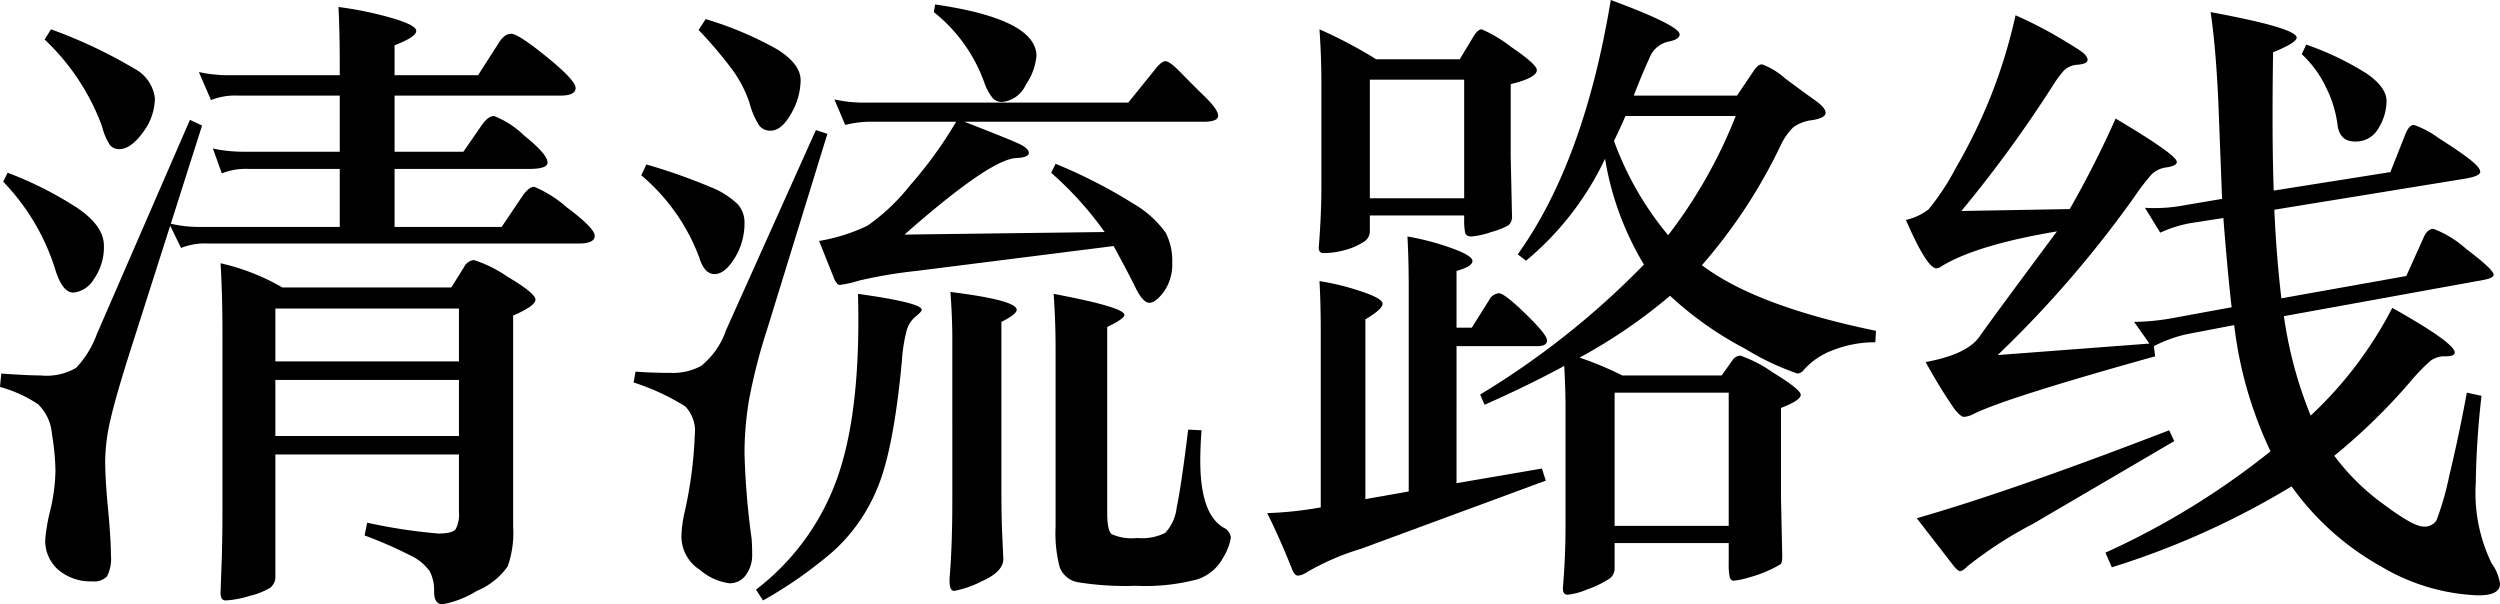 <svg xmlns="http://www.w3.org/2000/svg" width="188.256" height="45.504" viewBox="0 0 188.256 45.504"><title>seiryu_ttl_zh-cn</title><path d="M25.584,7.2H17.904a4.888,4.888,0,0,0-2.016.336l-.912-2.112a10.434,10.434,0,0,0,2.4.24h8.208V4.8q0-2.399-.096-4.272a26.829,26.829,0,0,1,3.888.792q1.967.553,1.968,1.008,0,.456-1.632,1.08V5.664H36l1.536-2.4q.431-.72.96-.72.527,0,2.688,1.752Q43.344,6.049,43.344,6.624q0,.576-1.152.576h-12.48v4.224H34.896L36.288,9.408q.479-.672.912-.672a6.611,6.611,0,0,1,2.232,1.44q1.8,1.44,1.8,2.064,0,.48-1.392.48H29.712v4.368h8.064l1.584-2.352q.479-.672.864-.672A8.942,8.942,0,0,1,42.696,15.624q2.088,1.56,2.088,2.136,0,.576-1.2.576h-27.936a4.893,4.893,0,0,0-2.016.336l-.816-1.68-2.832,8.88q-1.249,3.888-1.656,5.688a14.458,14.458,0,0,0-.408,3.144q0,1.344.216,3.624.216,2.279.216,3.48a2.917,2.917,0,0,1-.288,1.584,1.312,1.312,0,0,1-1.104.384,3.747,3.747,0,0,1-2.568-.864,2.914,2.914,0,0,1-.984-2.304,13.988,13.988,0,0,1,.384-2.208,13.809,13.809,0,0,0,.384-2.904A18.053,18.053,0,0,0,3.912,32.688,3.481,3.481,0,0,0,2.856,30.432,9.934,9.934,0,0,0,0,29.136l.096-1.008q1.968.144,2.976.144a4.392,4.392,0,0,0,2.664-.576A7.364,7.364,0,0,0,7.296,25.152L14.304,9.024l.912.432-2.352,7.392a9.58,9.58,0,0,0,2.304.24H25.584V12.72H18.72a4.884,4.884,0,0,0-2.016.336l-.672-1.872a10.837,10.837,0,0,0,2.4.24H25.584ZM.576,13.008a27.458,27.458,0,0,1,5.304,2.688q1.944,1.344,1.944,2.808A4.155,4.155,0,0,1,7.08,21,2.024,2.024,0,0,1,5.52,22.032q-.768,0-1.296-1.536A16.671,16.671,0,0,0,.24,13.68ZM3.84,2.208A36.509,36.509,0,0,1,10.104,5.16a2.916,2.916,0,0,1,1.56,2.232,4.339,4.339,0,0,1-.912,2.592q-.913,1.249-1.776,1.248a.866.866,0,0,1-.696-.312,4.579,4.579,0,0,1-.6-1.416A17.062,17.062,0,0,0,3.36,2.976ZM21.264,21.648H33.984l.96-1.536A.926.926,0,0,1,35.688,19.584a9.519,9.519,0,0,1,2.52,1.248q2.112,1.249,2.112,1.728,0,.48-1.68,1.2v15.888a7.624,7.624,0,0,1-.408,3,5.325,5.325,0,0,1-2.328,1.848,7.471,7.471,0,0,1-2.568,1.008q-.648,0-.648-.96a3.045,3.045,0,0,0-.336-1.536A3.671,3.671,0,0,0,30.912,41.832a32.307,32.307,0,0,0-3.456-1.512l.192-.96A40.964,40.964,0,0,0,33,40.176q1.08,0,1.32-.336a2.42,2.42,0,0,0,.24-1.296V34.224H20.736v9.12a1.066,1.066,0,0,1-.384.912,5.446,5.446,0,0,1-1.584.624,7.41,7.41,0,0,1-1.776.336q-.385,0-.384-.576l.096-2.688q.047-1.633.048-3.648V25.296q0-3.168-.144-5.472A16.473,16.473,0,0,1,21.264,21.648Zm13.296,5.568V23.232H20.736v3.984Zm0,5.616V28.608H20.736V32.832Z"/><path d="M62.304,10.08,57.792,24.72A43.5,43.5,0,0,0,56.424,30a24.151,24.151,0,0,0-.36,4.152,57.076,57.076,0,0,0,.528,6.36q.048.479.048,1.296a2.486,2.486,0,0,1-.456,1.464,1.469,1.469,0,0,1-1.272.648,4.27,4.27,0,0,1-2.208-1.008A2.992,2.992,0,0,1,51.312,40.416a9.095,9.095,0,0,1,.192-1.632,31.601,31.601,0,0,0,.816-6.048,2.662,2.662,0,0,0-.72-2.136,17.477,17.477,0,0,0-3.888-1.8l.144-.816q1.343.097,2.688.096a4.436,4.436,0,0,0,2.256-.528,5.876,5.876,0,0,0,1.872-2.688L61.44,9.792Zm-13.632,2.304A43.084,43.084,0,0,1,53.448,14.064a6.228,6.228,0,0,1,2.112,1.32A2.069,2.069,0,0,1,56.064,16.752a4.995,4.995,0,0,1-.744,2.688q-.745,1.2-1.512,1.2-.768,0-1.152-1.248a14.867,14.867,0,0,0-4.368-6.192ZM53.136,1.44a26.066,26.066,0,0,1,5.352,2.256q1.8,1.104,1.8,2.352a5.082,5.082,0,0,1-.72,2.52q-.72,1.273-1.536,1.272A1.053,1.053,0,0,1,57.192,9.48a5.714,5.714,0,0,1-.744-1.704,9.126,9.126,0,0,0-1.368-2.616,32.436,32.436,0,0,0-2.472-2.904Zm11.472,20.688q4.8.673,4.8,1.2,0,.144-.456.504a2.082,2.082,0,0,0-.672,1.032,11.731,11.731,0,0,0-.36,2.256q-.624,6.721-1.848,9.624A13.026,13.026,0,0,1,62.736,41.52a32.181,32.181,0,0,1-5.28,3.696l-.528-.816a18.225,18.225,0,0,0,6.144-8.472Q64.847,30.864,64.608,22.128ZM72.624,9.168q3.456,1.345,4.152,1.68c.463.224.696.448.696.672q0,.336-.96.384-1.969.097-8.4,5.76l15.072-.192a25.772,25.772,0,0,0-4.032-4.464l.336-.672a38.359,38.359,0,0,1,5.856,3,7.785,7.785,0,0,1,2.448,2.208,4.668,4.668,0,0,1,.48,2.232,3.571,3.571,0,0,1-.624,2.184q-.625.841-1.104.84-.48,0-1.056-1.176-.576-1.176-1.632-3.096l-14.832,1.872a35.38,35.38,0,0,0-4.296.72,8.912,8.912,0,0,1-1.488.336q-.264,0-.504-.672L61.68,18.144a13.575,13.575,0,0,0,3.648-1.152A15.102,15.102,0,0,0,68.52,13.968,31.243,31.243,0,0,0,72,9.168H65.712a7.793,7.793,0,0,0-2.064.24L62.832,7.488a10.464,10.464,0,0,0,2.4.24H84.96l2.016-2.496q.479-.623.792-.624.311,0,1.152.864.839.864,1.824,1.824.983.961.984,1.416,0,.457-1.104.456ZM70.416.336q7.632,1.105,7.632,3.888a4.522,4.522,0,0,1-.792,2.136,2.204,2.204,0,0,1-1.8,1.32.938.938,0,0,1-.72-.312,3.969,3.969,0,0,1-.624-1.176,11.878,11.878,0,0,0-3.792-5.28Zm1.152,21.648q4.991.625,4.992,1.344,0,.336-1.152.912V36.816q0,1.824.048,3.12l.096,2.16q0,.959-1.632,1.68a7.622,7.622,0,0,1-2.064.72q-.432,0-.336-1.152.191-2.304.192-5.664V25.488Q71.712,23.904,71.568,21.984ZM90.48,32.4q-.097,1.249-.096,2.304,0,4.032,1.776,5.04a.926.926,0,0,1,.528.744,4.295,4.295,0,0,1-.6,1.536A3.391,3.391,0,0,1,90.144,43.632a15.329,15.329,0,0,1-4.608.48,22.56,22.56,0,0,1-4.344-.264,1.805,1.805,0,0,1-1.392-1.128,10.021,10.021,0,0,1-.312-3.024V26.16q0-1.92-.144-4.032,5.328,1.008,5.328,1.584,0,.288-1.296.912V38.64q0,1.296.336,1.584a3.704,3.704,0,0,0,1.92.288,3.939,3.939,0,0,0,2.112-.384,3.334,3.334,0,0,0,.864-1.92q.335-1.536.864-5.856Z"/><path d="M109.68,24.672H110.832l1.296-2.064a.926.926,0,0,1,.744-.528q.407,0,2.016,1.56,1.608,1.56,1.608,1.992,0,.432-.72.432h-6.096V36.384l6.432-1.104.288.912L102.48,41.328a18.781,18.781,0,0,0-4.176,1.824,1.217,1.217,0,0,1-.576.192c-.161,0-.305-.161-.432-.48q-.913-2.304-1.872-4.224a28.068,28.068,0,0,0,4.032-.432V25.008q0-2.16-.096-3.84a18.656,18.656,0,0,1,3.048.744q1.704.552,1.704.96,0,.409-1.296,1.176V37.584l3.264-.576V21.648q0-2.16-.096-3.84a19.543,19.543,0,0,1,3.288.864q1.608.576,1.608.984,0,.408-1.2.744Zm-6.048-20.208h6.288l1.104-1.824q.288-.432.552-.432a10.233,10.233,0,0,1,2.208,1.32q1.945,1.321,1.944,1.752,0,.576-1.968,1.056v5.472l.096,4.416a.882.882,0,0,1-.24.72,5.17,5.17,0,0,1-1.32.528,6.123,6.123,0,0,1-1.488.336q-.409,0-.48-.288a4.739,4.739,0,0,1-.072-1.008v-.288h-7.104v1.248a.94.94,0,0,1-.504.768,4.857,4.857,0,0,1-1.32.576,5.905,5.905,0,0,1-1.68.24q-.385,0-.336-.528.191-2.303.192-4.608V6.288q0-2.016-.144-4.08A34.403,34.403,0,0,1,103.632,4.464Zm6.624,10.464V6h-7.104v8.928Zm10.608-2.976a22.379,22.379,0,0,1-5.952,7.68l-.624-.48Q119.28,12.193,121.296,0,126.48,1.92,126.48,2.592q0,.385-.888.552a1.974,1.974,0,0,0-1.392,1.248q-.504,1.08-1.176,2.808h7.776l1.296-1.92c.192-.288.392-.432.6-.432a5.518,5.518,0,0,1,1.728,1.056q1.415,1.057,2.232,1.632.816.576.816.96,0,.385-1.008.552a2.913,2.913,0,0,0-1.44.552,4.688,4.688,0,0,0-.912,1.296,39.676,39.676,0,0,1-5.952,9.072q4.032,3.072,13.104,4.944l-.048.864a8.512,8.512,0,0,0-3.144.576,5.458,5.458,0,0,0-2.232,1.488.656.656,0,0,1-.48.288,19.221,19.221,0,0,1-3.912-1.848,25.994,25.994,0,0,1-5.688-4.008,39.908,39.908,0,0,1-6.816,4.656,24.754,24.754,0,0,1,3.216,1.344h7.488l.816-1.152a.715.715,0,0,1,.6-.336,9.838,9.838,0,0,1,2.448,1.272q2.088,1.272,2.088,1.68,0,.409-1.488.984v6.72l.096,4.416c0,.352-.041.56-.12.624a6.666,6.666,0,0,1-.816.432,9.218,9.218,0,0,1-1.584.576,6.125,6.125,0,0,1-1.128.24c-.161,0-.264-.096-.312-.288a4.739,4.739,0,0,1-.072-1.008V40.896H121.584v1.968a.947.947,0,0,1-.48.768,7.56,7.56,0,0,1-1.56.744,5.242,5.242,0,0,1-1.488.408q-.409,0-.36-.576.191-2.304.192-4.608V30.624q0-1.247-.096-3.072-2.64,1.44-6,2.928l-.336-.768a61.708,61.708,0,0,0,12.336-9.792A22.493,22.493,0,0,1,120.864,11.952Zm1.536-3.216q-.432,1.009-.864,1.872a23.721,23.721,0,0,0,4.08,7.104,36.846,36.846,0,0,0,5.088-8.976Zm7.776,30.864V29.568H121.584V39.6Z"/><path d="M154.896,17.424q-6.001,1.009-8.64,2.592a.919.919,0,0,1-.432.192q-.72,0-2.304-3.648a4.331,4.331,0,0,0,1.704-.792,18.213,18.213,0,0,0,2.04-3.096,41.134,41.134,0,0,0,2.664-5.472,39.884,39.884,0,0,0,1.848-6.048,30.827,30.827,0,0,1,3.072,1.56q1.44.841,1.896,1.176.456.336.456.624t-.72.36a1.612,1.612,0,0,0-1.056.432A8.968,8.968,0,0,0,154.56,6.48a94.761,94.761,0,0,1-6.864,9.408l8.16-.144A76.082,76.082,0,0,0,159.312,8.928q4.608,2.736,4.608,3.264,0,.289-.744.408a2,2,0,0,0-1.128.504,15.136,15.136,0,0,0-1.296,1.68,83.294,83.294,0,0,1-10.32,11.952l11.424-.864-1.152-1.632a17.779,17.779,0,0,0,3.168-.336l4.176-.768q-.288-2.448-.624-6.72l-2.16.336a9.308,9.308,0,0,0-2.592.768L161.52,15.648a12.006,12.006,0,0,0,2.976-.192l2.832-.48L167.04,7.536q-.193-4.08-.576-6.624,6.48,1.2,6.48,1.92,0,.385-1.776,1.104-.097,6.433.048,10.416L180,12.96l1.104-2.784q.288-.768.672-.768a6.996,6.996,0,0,1,1.848.984q1.559.984,2.352,1.608.792.625.792.936,0,.313-1.056.504L171.264,15.792q.144,3.409.528,6.672l9.408-1.68,1.296-2.88q.288-.672.744-.672a7.86,7.86,0,0,1,2.496,1.536q2.04,1.537,2.04,1.92c0,.161-.24.288-.72.384l-15.072,2.736A31.328,31.328,0,0,0,174,31.296a29.713,29.713,0,0,0,6.144-8.112q4.704,2.64,4.704,3.36c0,.192-.233.288-.696.288a1.787,1.787,0,0,0-1.128.336,14.055,14.055,0,0,0-1.488,1.536,44.98,44.98,0,0,1-5.76,5.616,17.147,17.147,0,0,0,3.672,3.624q2.279,1.704,3.024,1.704a1.047,1.047,0,0,0,1.008-.48,22.202,22.202,0,0,0,.96-3.36q.695-2.88,1.32-6.24l1.104.24a64.398,64.398,0,0,0-.432,6.576,12.071,12.071,0,0,0,1.2,6.048,3.37,3.37,0,0,1,.624,1.536q0,.864-1.632.864a15.326,15.326,0,0,1-7.296-2.16,20.59,20.59,0,0,1-6.768-6.048,61.039,61.039,0,0,1-13.536,6.096l-.48-1.104a58.285,58.285,0,0,0,12.432-7.632A30.365,30.365,0,0,1,168.24,24.48l-3.504.672a10.241,10.241,0,0,0-2.544.912l.096.768q-11.376,3.168-13.728,4.368a1.818,1.818,0,0,1-.672.192q-.24,0-.72-.6a39.869,39.869,0,0,1-2.16-3.528q3.12-.576,4.056-1.92Q150,24.001,154.896,17.424Zm8.832,15.792-10.656,6.24a30.398,30.398,0,0,0-4.896,3.168q-.385.384-.576.384-.193,0-.624-.576l-2.64-3.408q7.2-2.064,19.008-6.624Zm9.936-29.856a21.852,21.852,0,0,1,4.56,2.184q1.487,1.033,1.488,2.064a3.95,3.95,0,0,1-.6,2.04,1.942,1.942,0,0,1-1.776,1.008q-1.177,0-1.32-1.296a8.652,8.652,0,0,0-.864-2.784,8.136,8.136,0,0,0-1.824-2.496Z"/></svg>